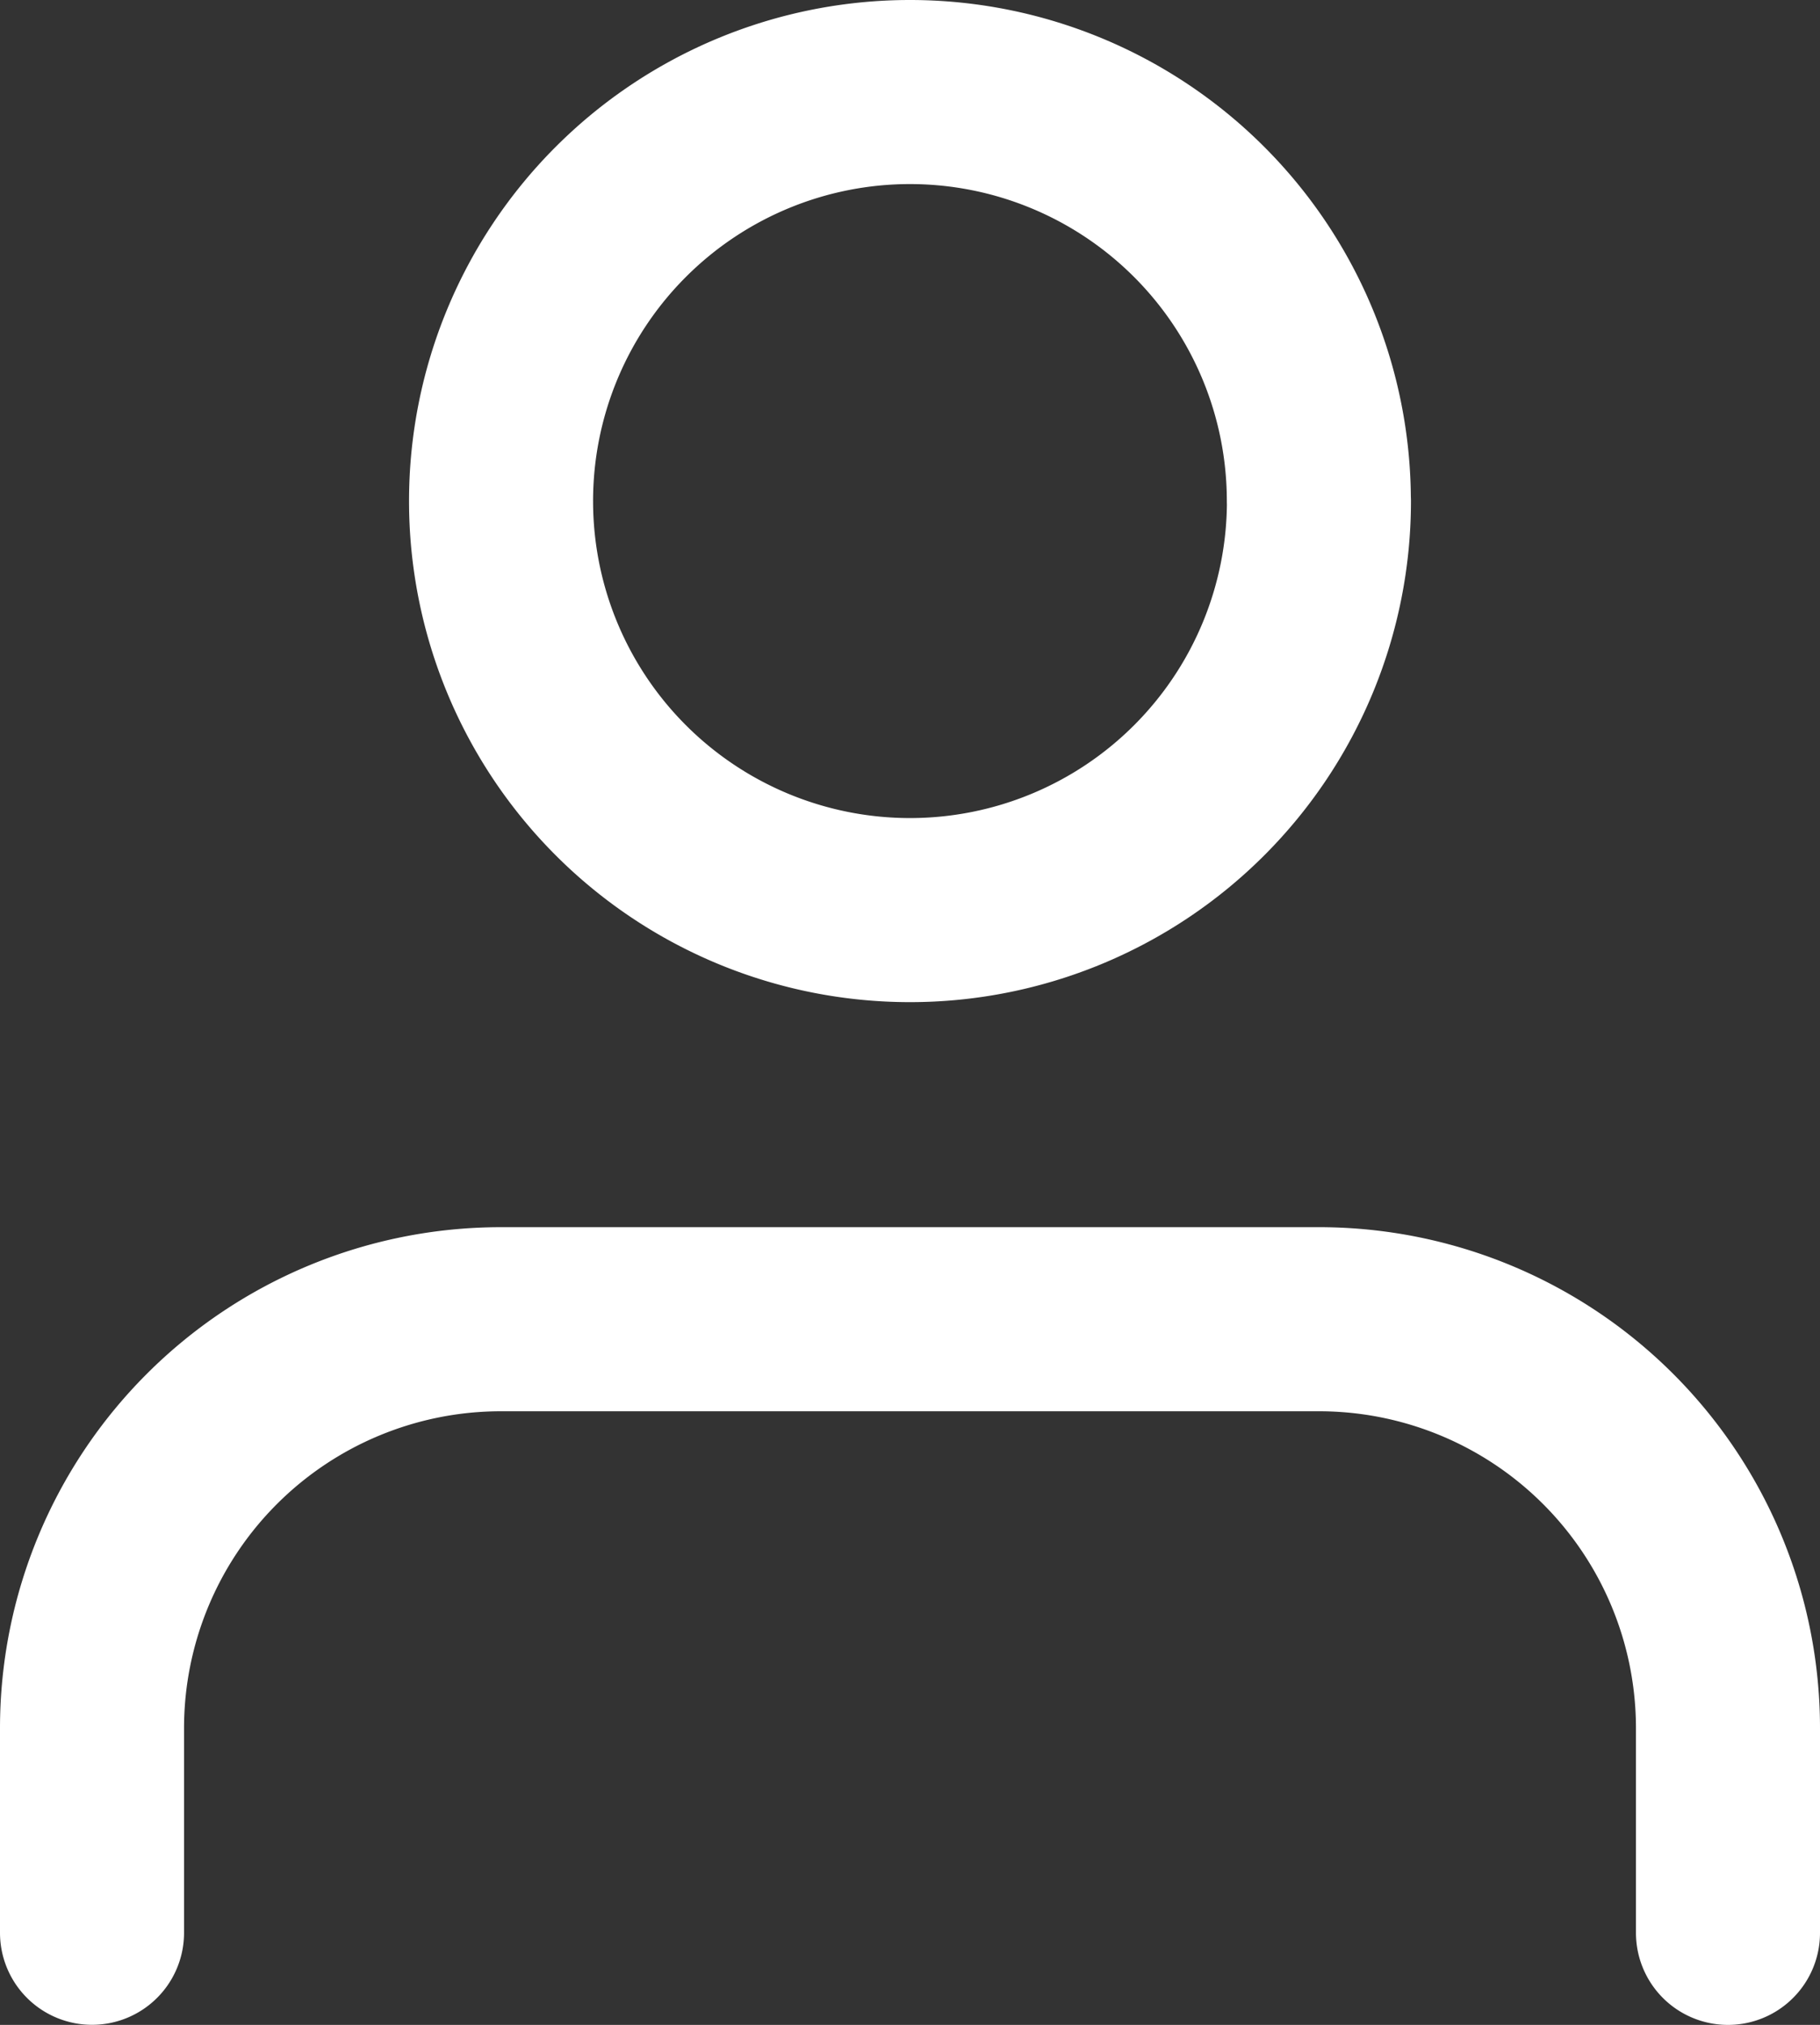 <svg xmlns="http://www.w3.org/2000/svg" width="19.778" height="22" viewBox="0 0 19.778 22"><rect x="0" y="0" width="19.778" height="22" fill="#333333" stroke="none"/><defs><style>.a{fill:none;stroke:#fff;stroke-linecap:round;stroke-linejoin:round;stroke-width:2px;}</style></defs><g transform="translate(-5 -3.5)"><path class="a" d="M23.778,29.167V26.944A4.444,4.444,0,0,0,19.333,22.5H10.444A4.444,4.444,0,0,0,6,26.944v2.222" transform="translate(0 -4.667)"/><path class="a" d="M20.889,8.944A4.444,4.444,0,1,1,16.444,4.5a4.444,4.444,0,0,1,4.444,4.444Z" transform="translate(-1.556 0)"/></g></svg>